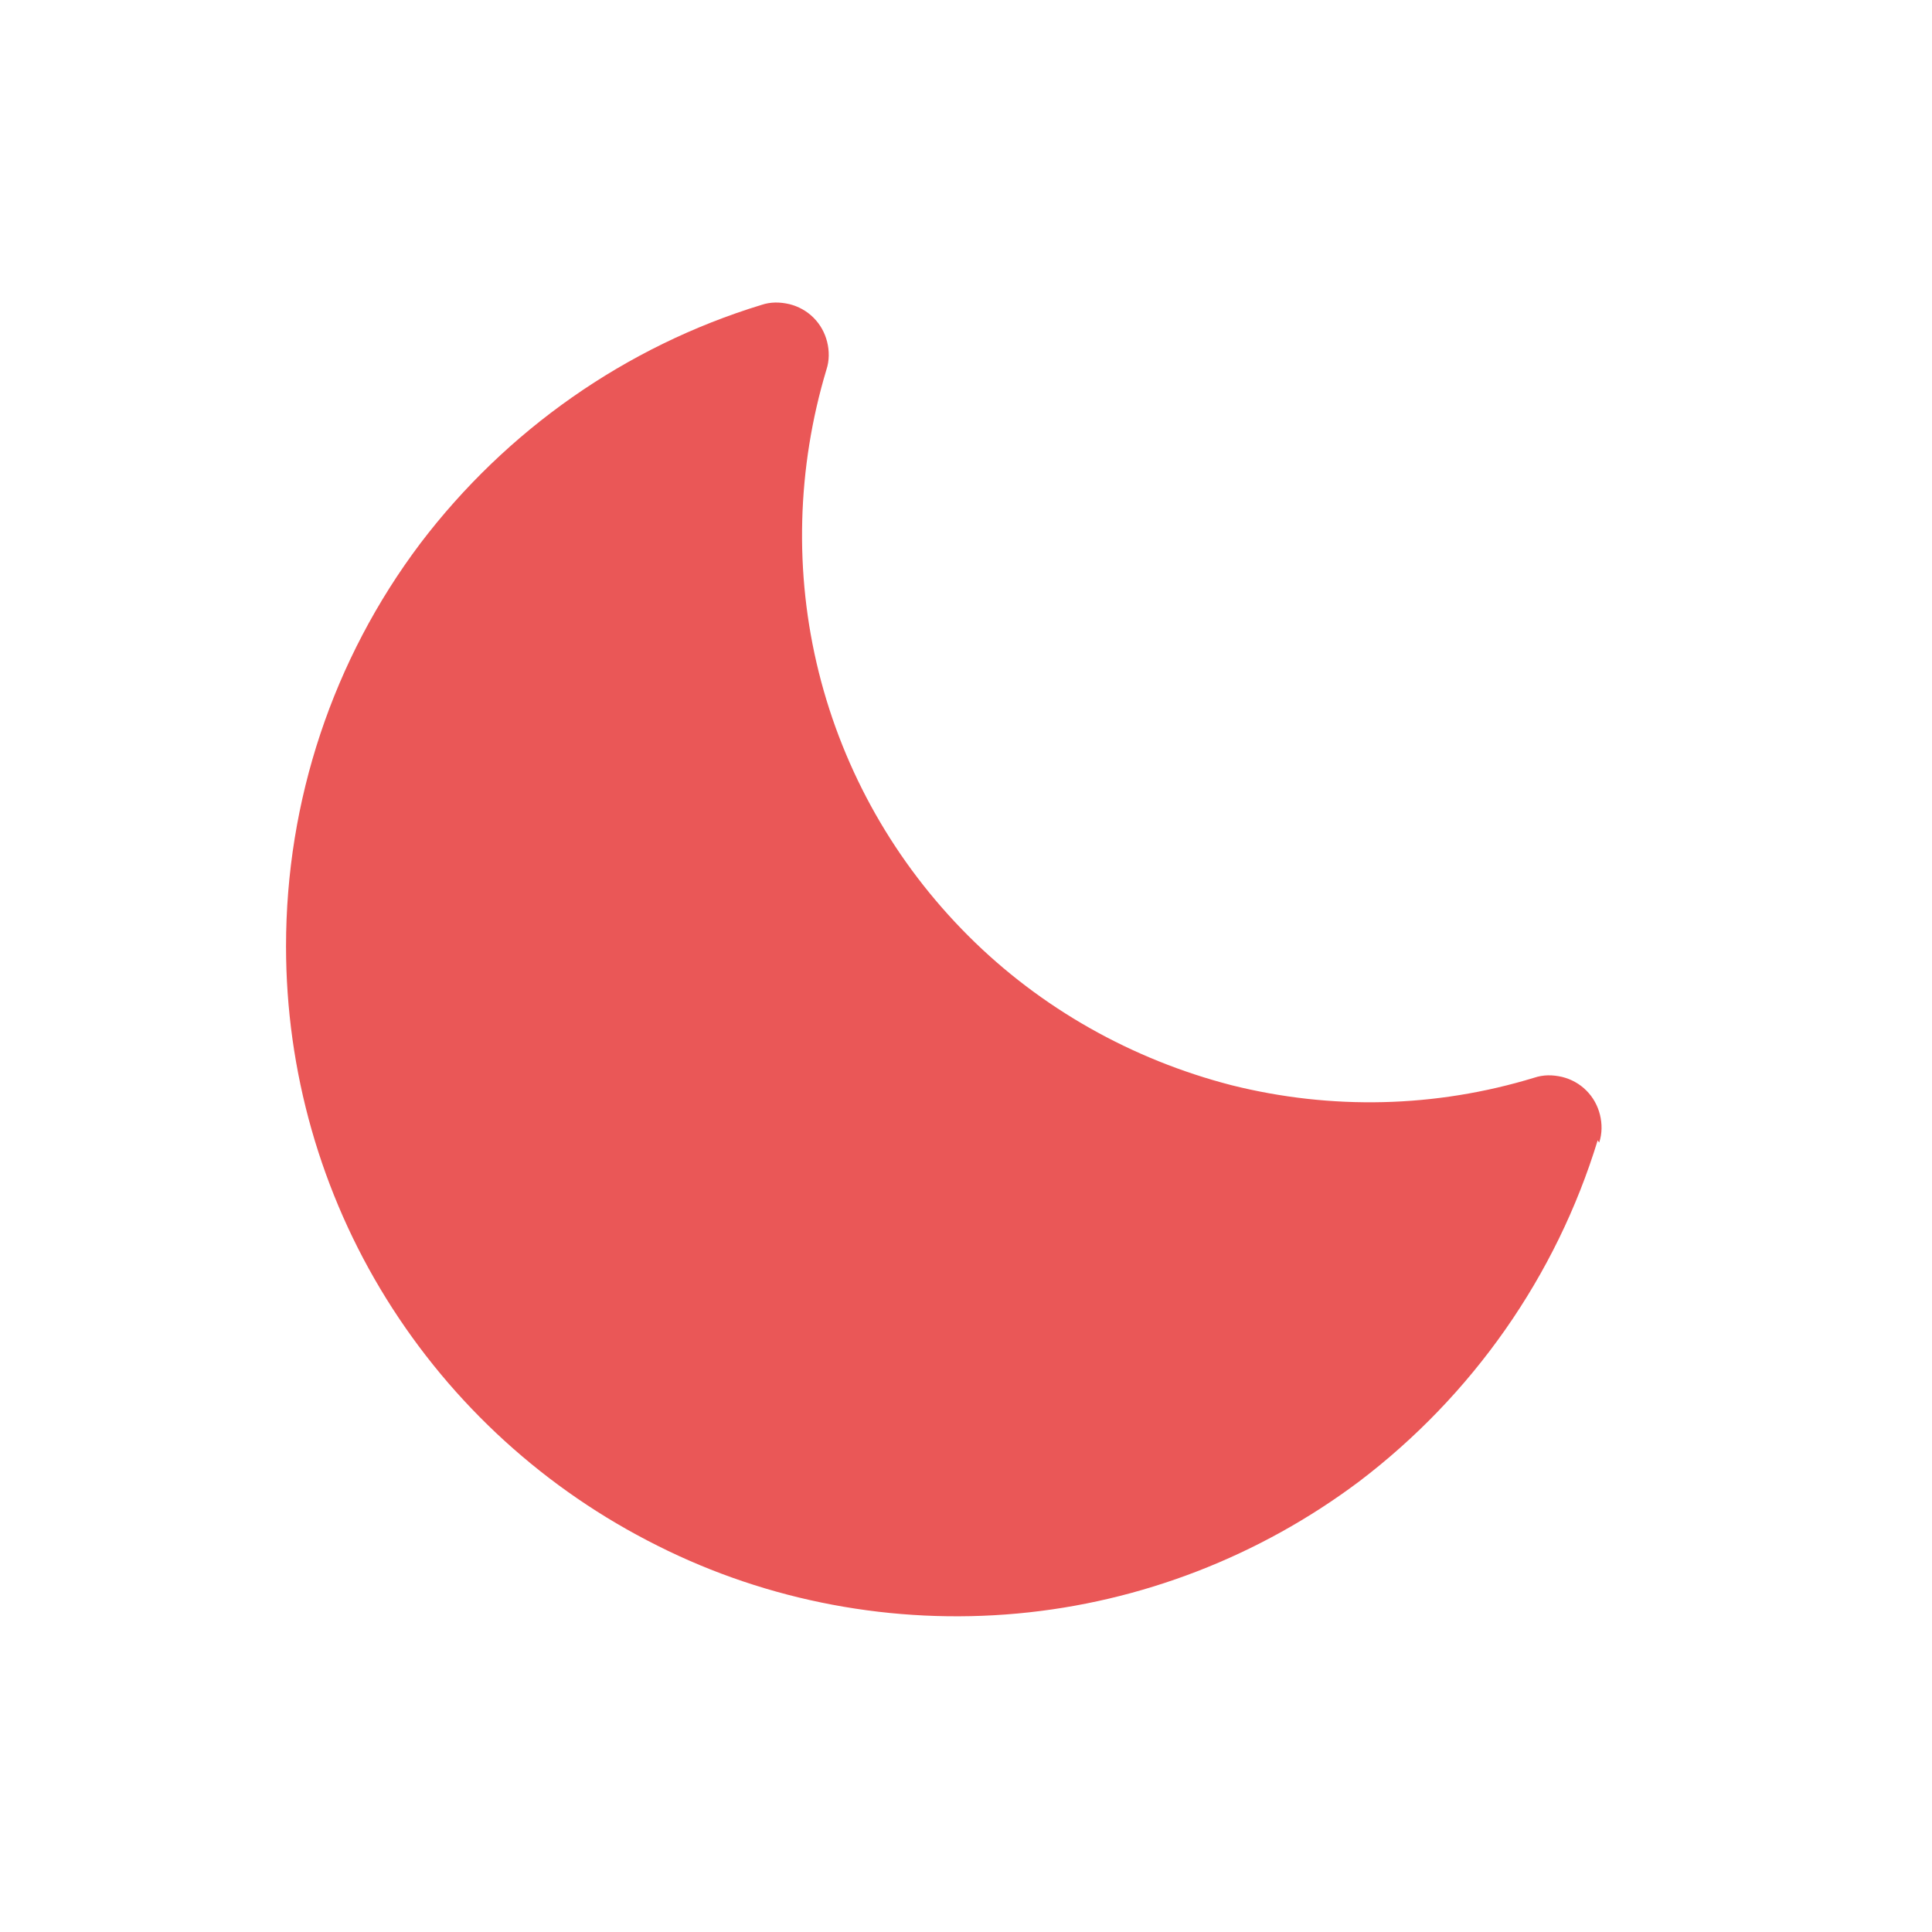 <?xml version="1.0" encoding="UTF-8"?>
<svg id="Layer_1" xmlns="http://www.w3.org/2000/svg" xmlns:xlink="http://www.w3.org/1999/xlink" version="1.1" viewBox="0 0 256 256">
  <!-- Generator: Adobe Illustrator 29.1.0, SVG Export Plug-In . SVG Version: 2.1.0 Build 142)  -->
  <defs>
    <style>
      .st0 {
        fill: none;
      }

      .st1 {
        fill: #ea5757;
      }

      .st2 {
        clip-path: url(#clippath);
      }
    </style>
    <clipPath id="clippath">
      <rect class="st0" width="256" height="256"/>
    </clipPath>
  </defs>
  <g class="st2">
    <path class="st1" d="M211.7,151.1c-5.5,18-16.6,33.8-31.6,45.2-13.2,9.9-28.9,16-45.3,17.5-16.4,1.5-33-1.6-47.7-9-14.8-7.4-27.2-18.7-35.9-32.7-8.7-14-13.3-30.2-13.3-46.7,0-19.3,6.2-38,17.8-53.4,11.4-15,27.2-26.1,45.2-31.6,1.2-.4,2.4-.4,3.7-.1,1.2.3,2.3.9,3.2,1.8.9.9,1.5,2,1.8,3.2.3,1.2.3,2.5-.1,3.7-3.9,13-4.3,26.9-1,40.1,3.3,13.2,10.1,25.2,19.8,34.9,9.6,9.6,21.7,16.4,34.9,19.8,13.2,3.3,27,3,40.1-1,1.2-.4,2.4-.4,3.7-.1,1.2.3,2.3.9,3.2,1.8s1.5,2,1.8,3.2c.3,1.2.3,2.5-.1,3.7h0Z"/>
  </g>
</svg>